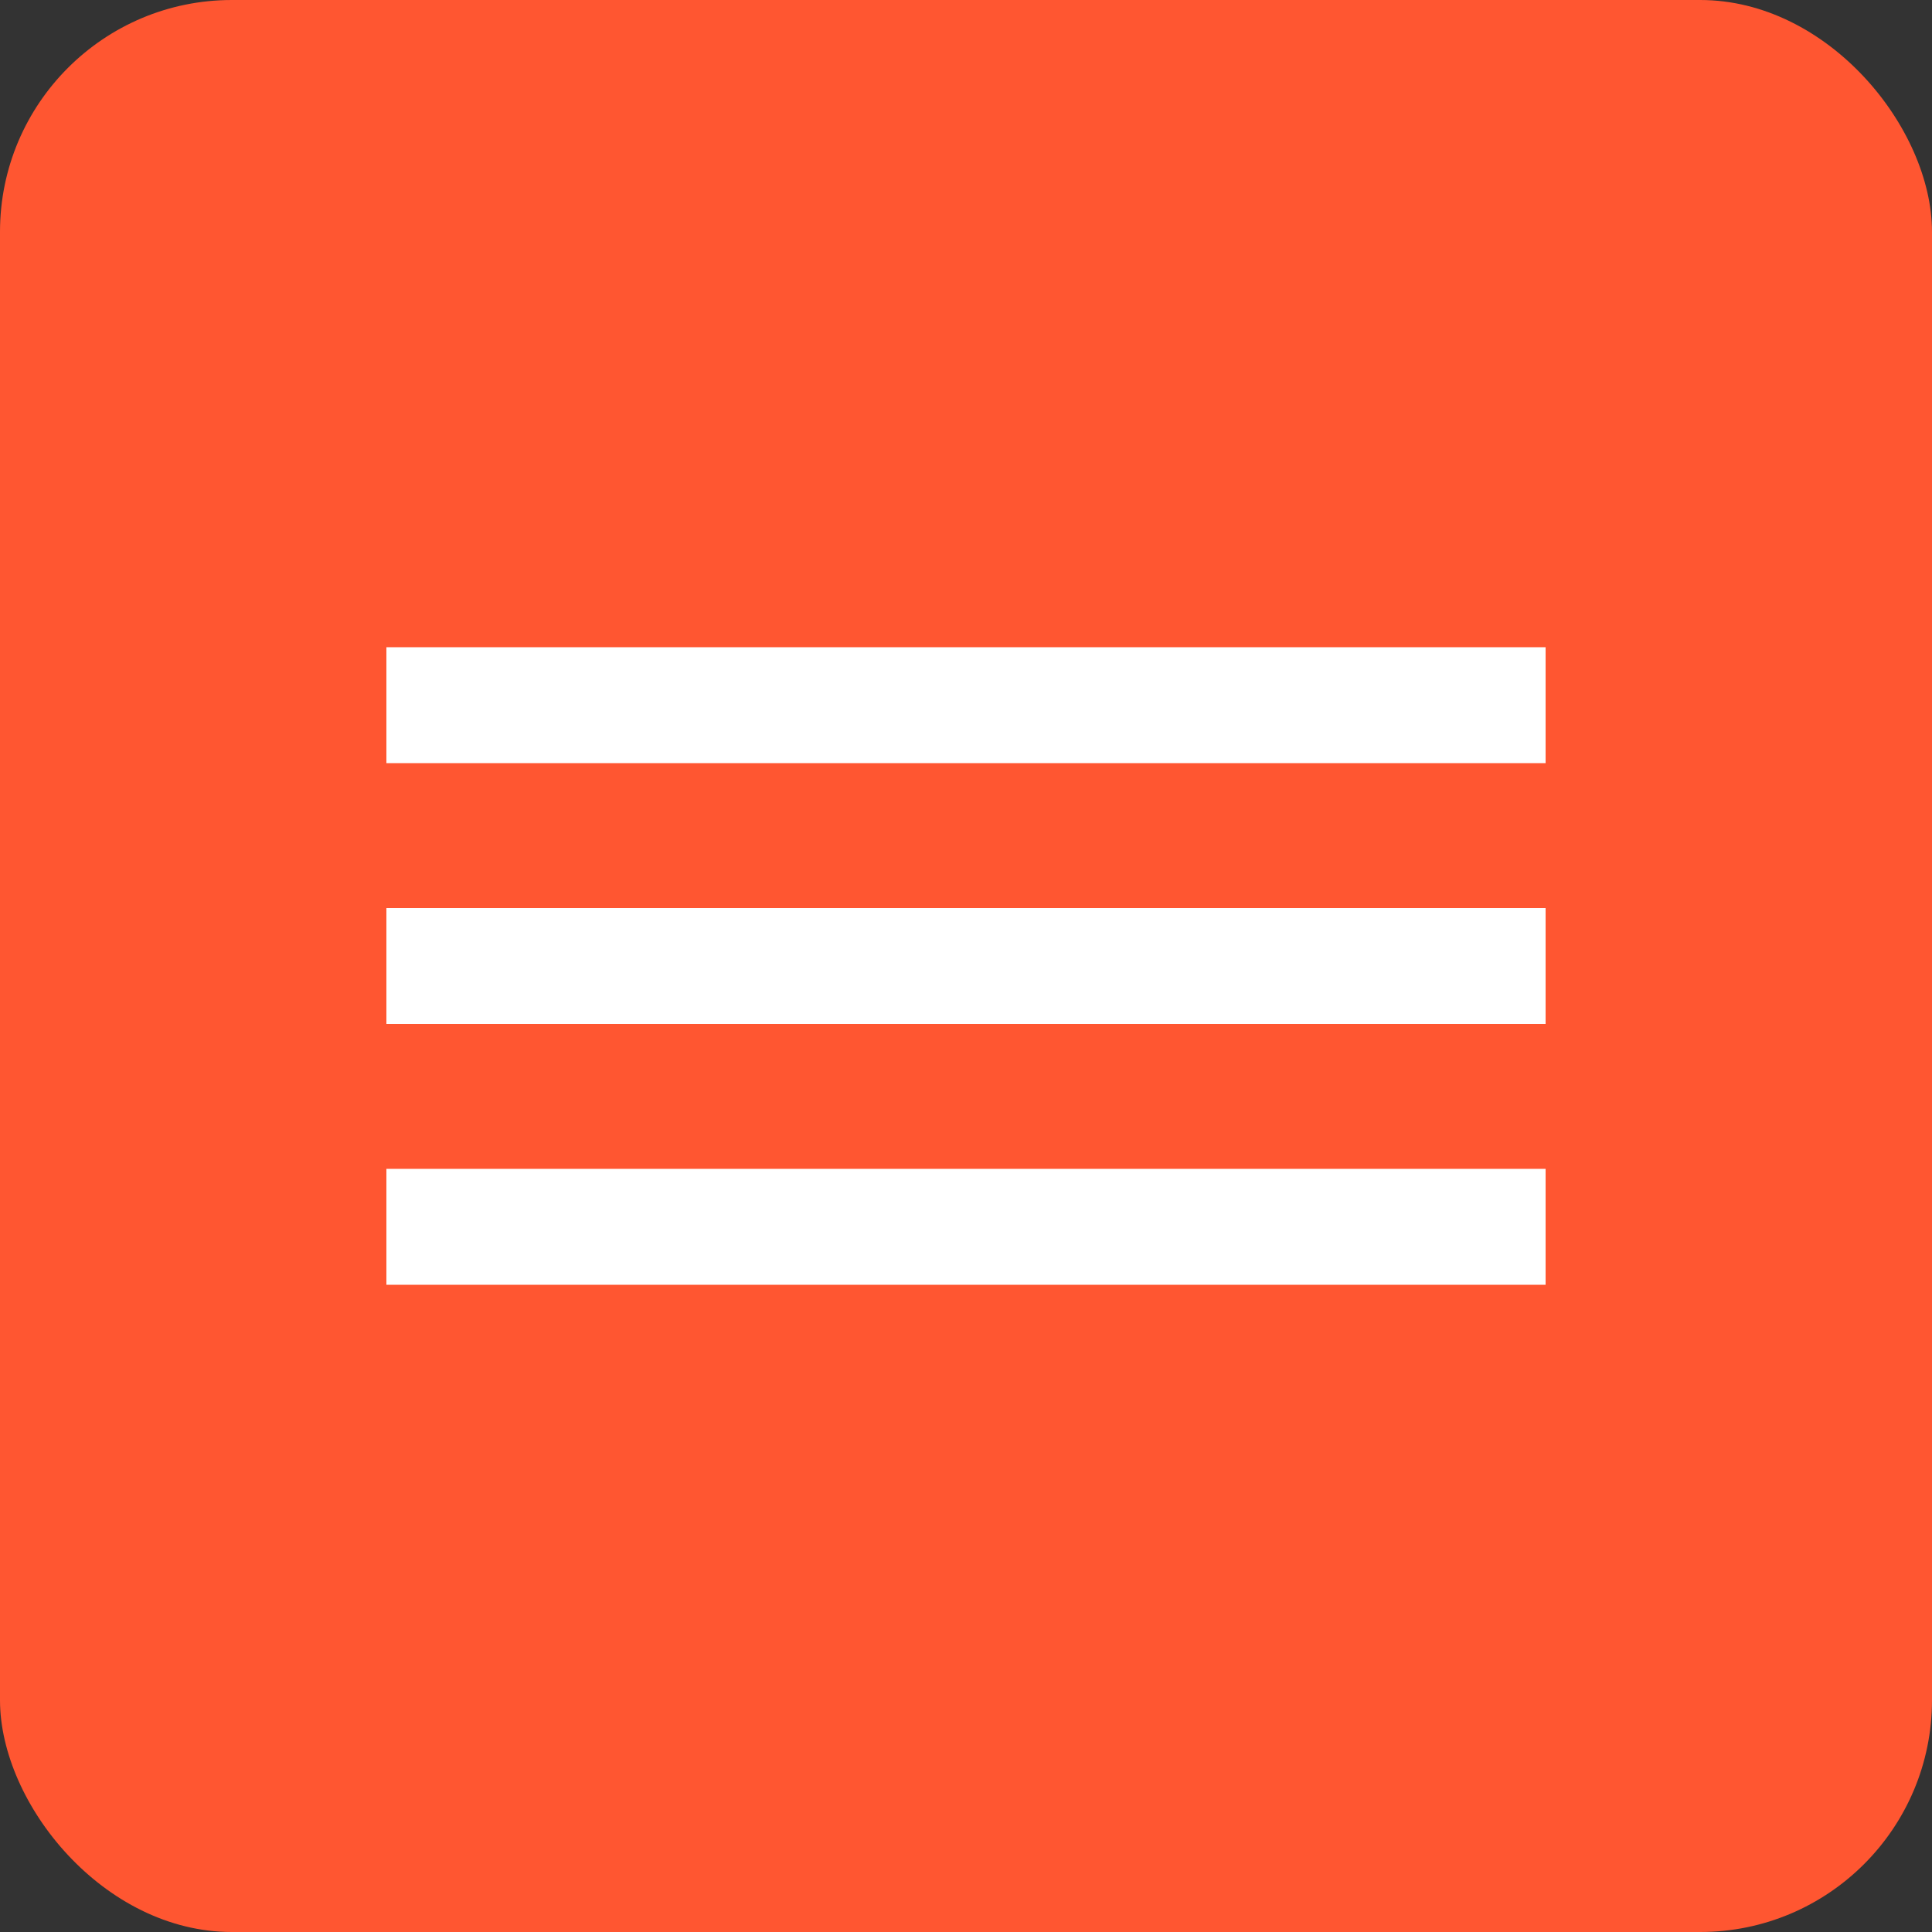 <?xml version="1.0" encoding="UTF-8"?> <svg xmlns="http://www.w3.org/2000/svg" width="50" height="50" viewBox="0 0 50 50" fill="none"><rect x="0" y="0" width="50" height="50" fill="#333333" stroke="none"/> <rect width="50" height="50" rx="6" fill="#FF5631"></rect> <path d="M40 16.75H10V19.75H40V16.75Z" fill="white"></path> <path d="M40 30.25H10V33.25H40V30.25Z" fill="white"></path> <path d="M40 23.5H10V26.5H40V23.5Z" fill="white"></path> </svg> 
